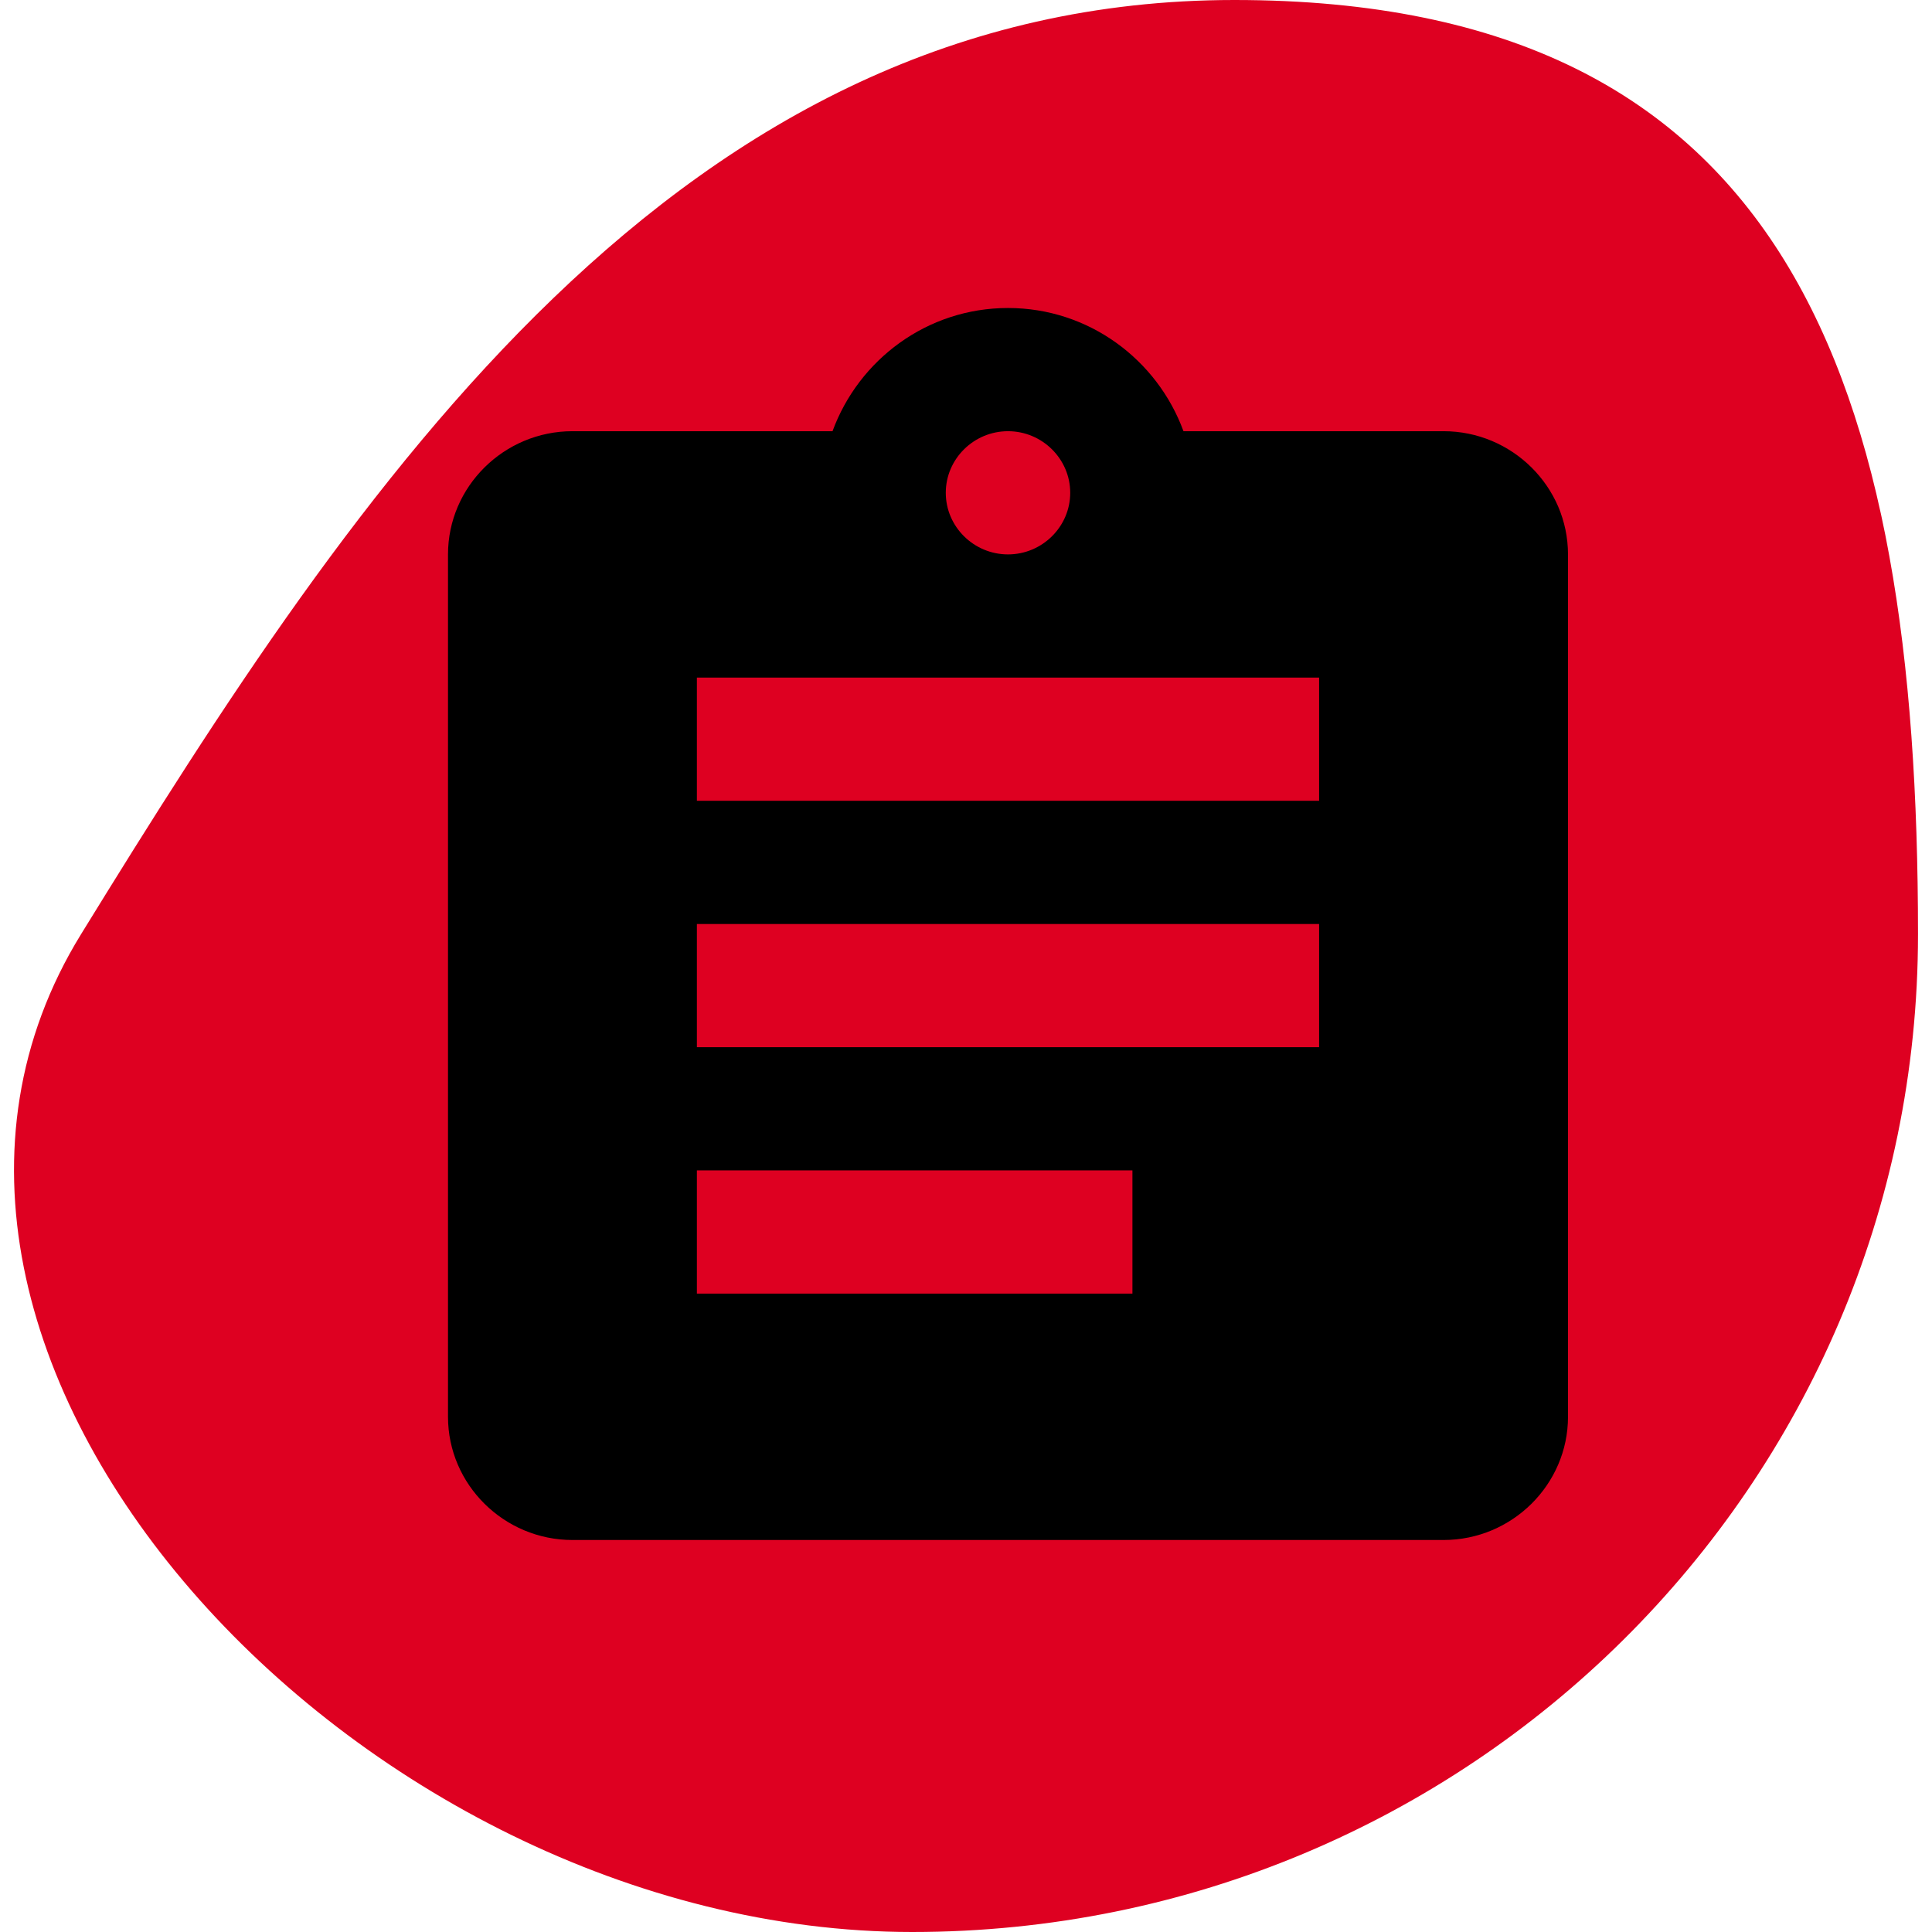 <svg width="69" height="69" viewBox="0 0 69 69" fill="none" xmlns="http://www.w3.org/2000/svg">
<path d="M68.5 33.367C68.5 53.047 52.417 69 32.578 69C12.739 69 -6.335 48.352 2.893 33.367C12.817 17.25 24.245 0 44.084 0C63.923 0 68.5 13.688 68.5 33.367Z" fill="#DE0021"/>
<path d="M51.556 15.4H42.267C41.333 12.848 38.889 11 36 11C33.111 11 30.667 12.848 29.733 15.4H20.444C18 15.4 16 17.38 16 19.8V50.6C16 53.02 18 55 20.444 55H51.556C54 55 56 53.02 56 50.6V19.8C56 17.38 54 15.4 51.556 15.4ZM36 15.4C37.222 15.4 38.222 16.39 38.222 17.6C38.222 18.81 37.222 19.8 36 19.8C34.778 19.8 33.778 18.81 33.778 17.6C33.778 16.39 34.778 15.4 36 15.4ZM40.444 46.2H24.889V41.8H40.444V46.2ZM47.111 37.4H24.889V33H47.111V37.4ZM47.111 28.6H24.889V24.2H47.111V28.6Z" fill="black"/>
</svg>
